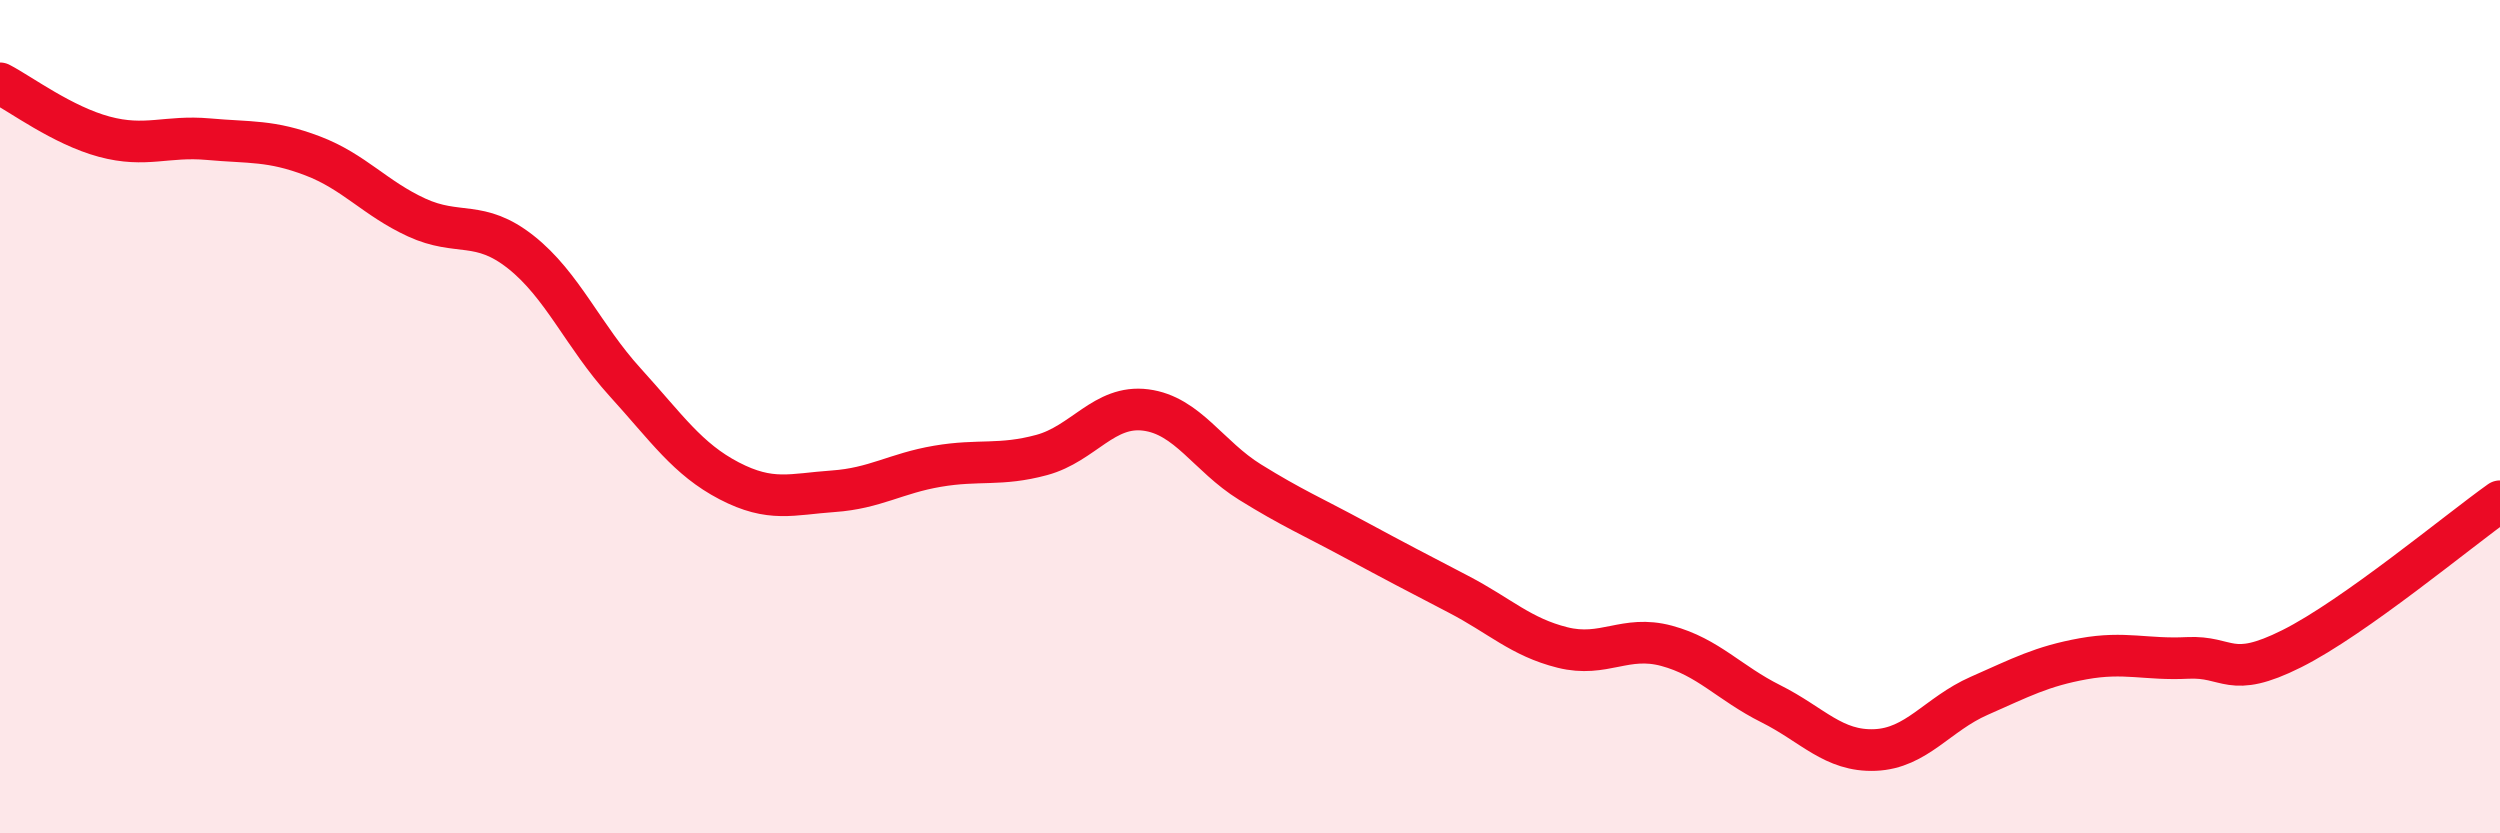 
    <svg width="60" height="20" viewBox="0 0 60 20" xmlns="http://www.w3.org/2000/svg">
      <path
        d="M 0,2 C 0.5,2.26 1.5,3.01 2.5,3.28 C 3.5,3.55 4,3.25 5,3.34 C 6,3.43 6.5,3.36 7.5,3.74 C 8.5,4.12 9,4.76 10,5.22 C 11,5.68 11.5,5.26 12.5,6.05 C 13.5,6.84 14,8.07 15,9.17 C 16,10.27 16.5,11.02 17.5,11.54 C 18.5,12.06 19,11.86 20,11.79 C 21,11.72 21.5,11.36 22.5,11.19 C 23.5,11.02 24,11.19 25,10.92 C 26,10.65 26.5,9.71 27.5,9.84 C 28.5,9.97 29,10.95 30,11.57 C 31,12.19 31.5,12.4 32.5,12.94 C 33.5,13.48 34,13.74 35,14.26 C 36,14.78 36.5,15.29 37.5,15.54 C 38.5,15.79 39,15.23 40,15.5 C 41,15.77 41.5,16.39 42.5,16.89 C 43.5,17.39 44,18.04 45,18 C 46,17.96 46.5,17.14 47.5,16.7 C 48.5,16.26 49,15.99 50,15.81 C 51,15.63 51.5,15.84 52.5,15.79 C 53.5,15.74 53.5,16.32 55,15.57 C 56.5,14.82 59,12.74 60,12.03L60 20L0 20Z"
        fill="#EB0A25"
        opacity="0.1"
        stroke-linecap="round"
        stroke-linejoin="round"
      />
      <path
        d="M 0,2 C 0.5,2.26 1.5,3.01 2.5,3.28 C 3.5,3.55 4,3.25 5,3.34 C 6,3.43 6.5,3.36 7.5,3.74 C 8.5,4.12 9,4.76 10,5.22 C 11,5.68 11.5,5.26 12.5,6.05 C 13.5,6.84 14,8.07 15,9.17 C 16,10.27 16.5,11.02 17.5,11.54 C 18.5,12.06 19,11.86 20,11.79 C 21,11.72 21.5,11.36 22.5,11.19 C 23.5,11.02 24,11.19 25,10.92 C 26,10.65 26.5,9.71 27.5,9.84 C 28.5,9.97 29,10.95 30,11.57 C 31,12.19 31.5,12.4 32.5,12.94 C 33.5,13.48 34,13.74 35,14.26 C 36,14.78 36.5,15.29 37.5,15.54 C 38.5,15.79 39,15.23 40,15.5 C 41,15.77 41.5,16.39 42.5,16.89 C 43.5,17.39 44,18.04 45,18 C 46,17.96 46.5,17.14 47.5,16.7 C 48.5,16.26 49,15.99 50,15.81 C 51,15.63 51.5,15.84 52.5,15.79 C 53.5,15.74 53.5,16.32 55,15.57 C 56.5,14.82 59,12.74 60,12.03"
        stroke="#EB0A25"
        stroke-width="1"
        fill="none"
        stroke-linecap="round"
        stroke-linejoin="round"
      />
    </svg>
  